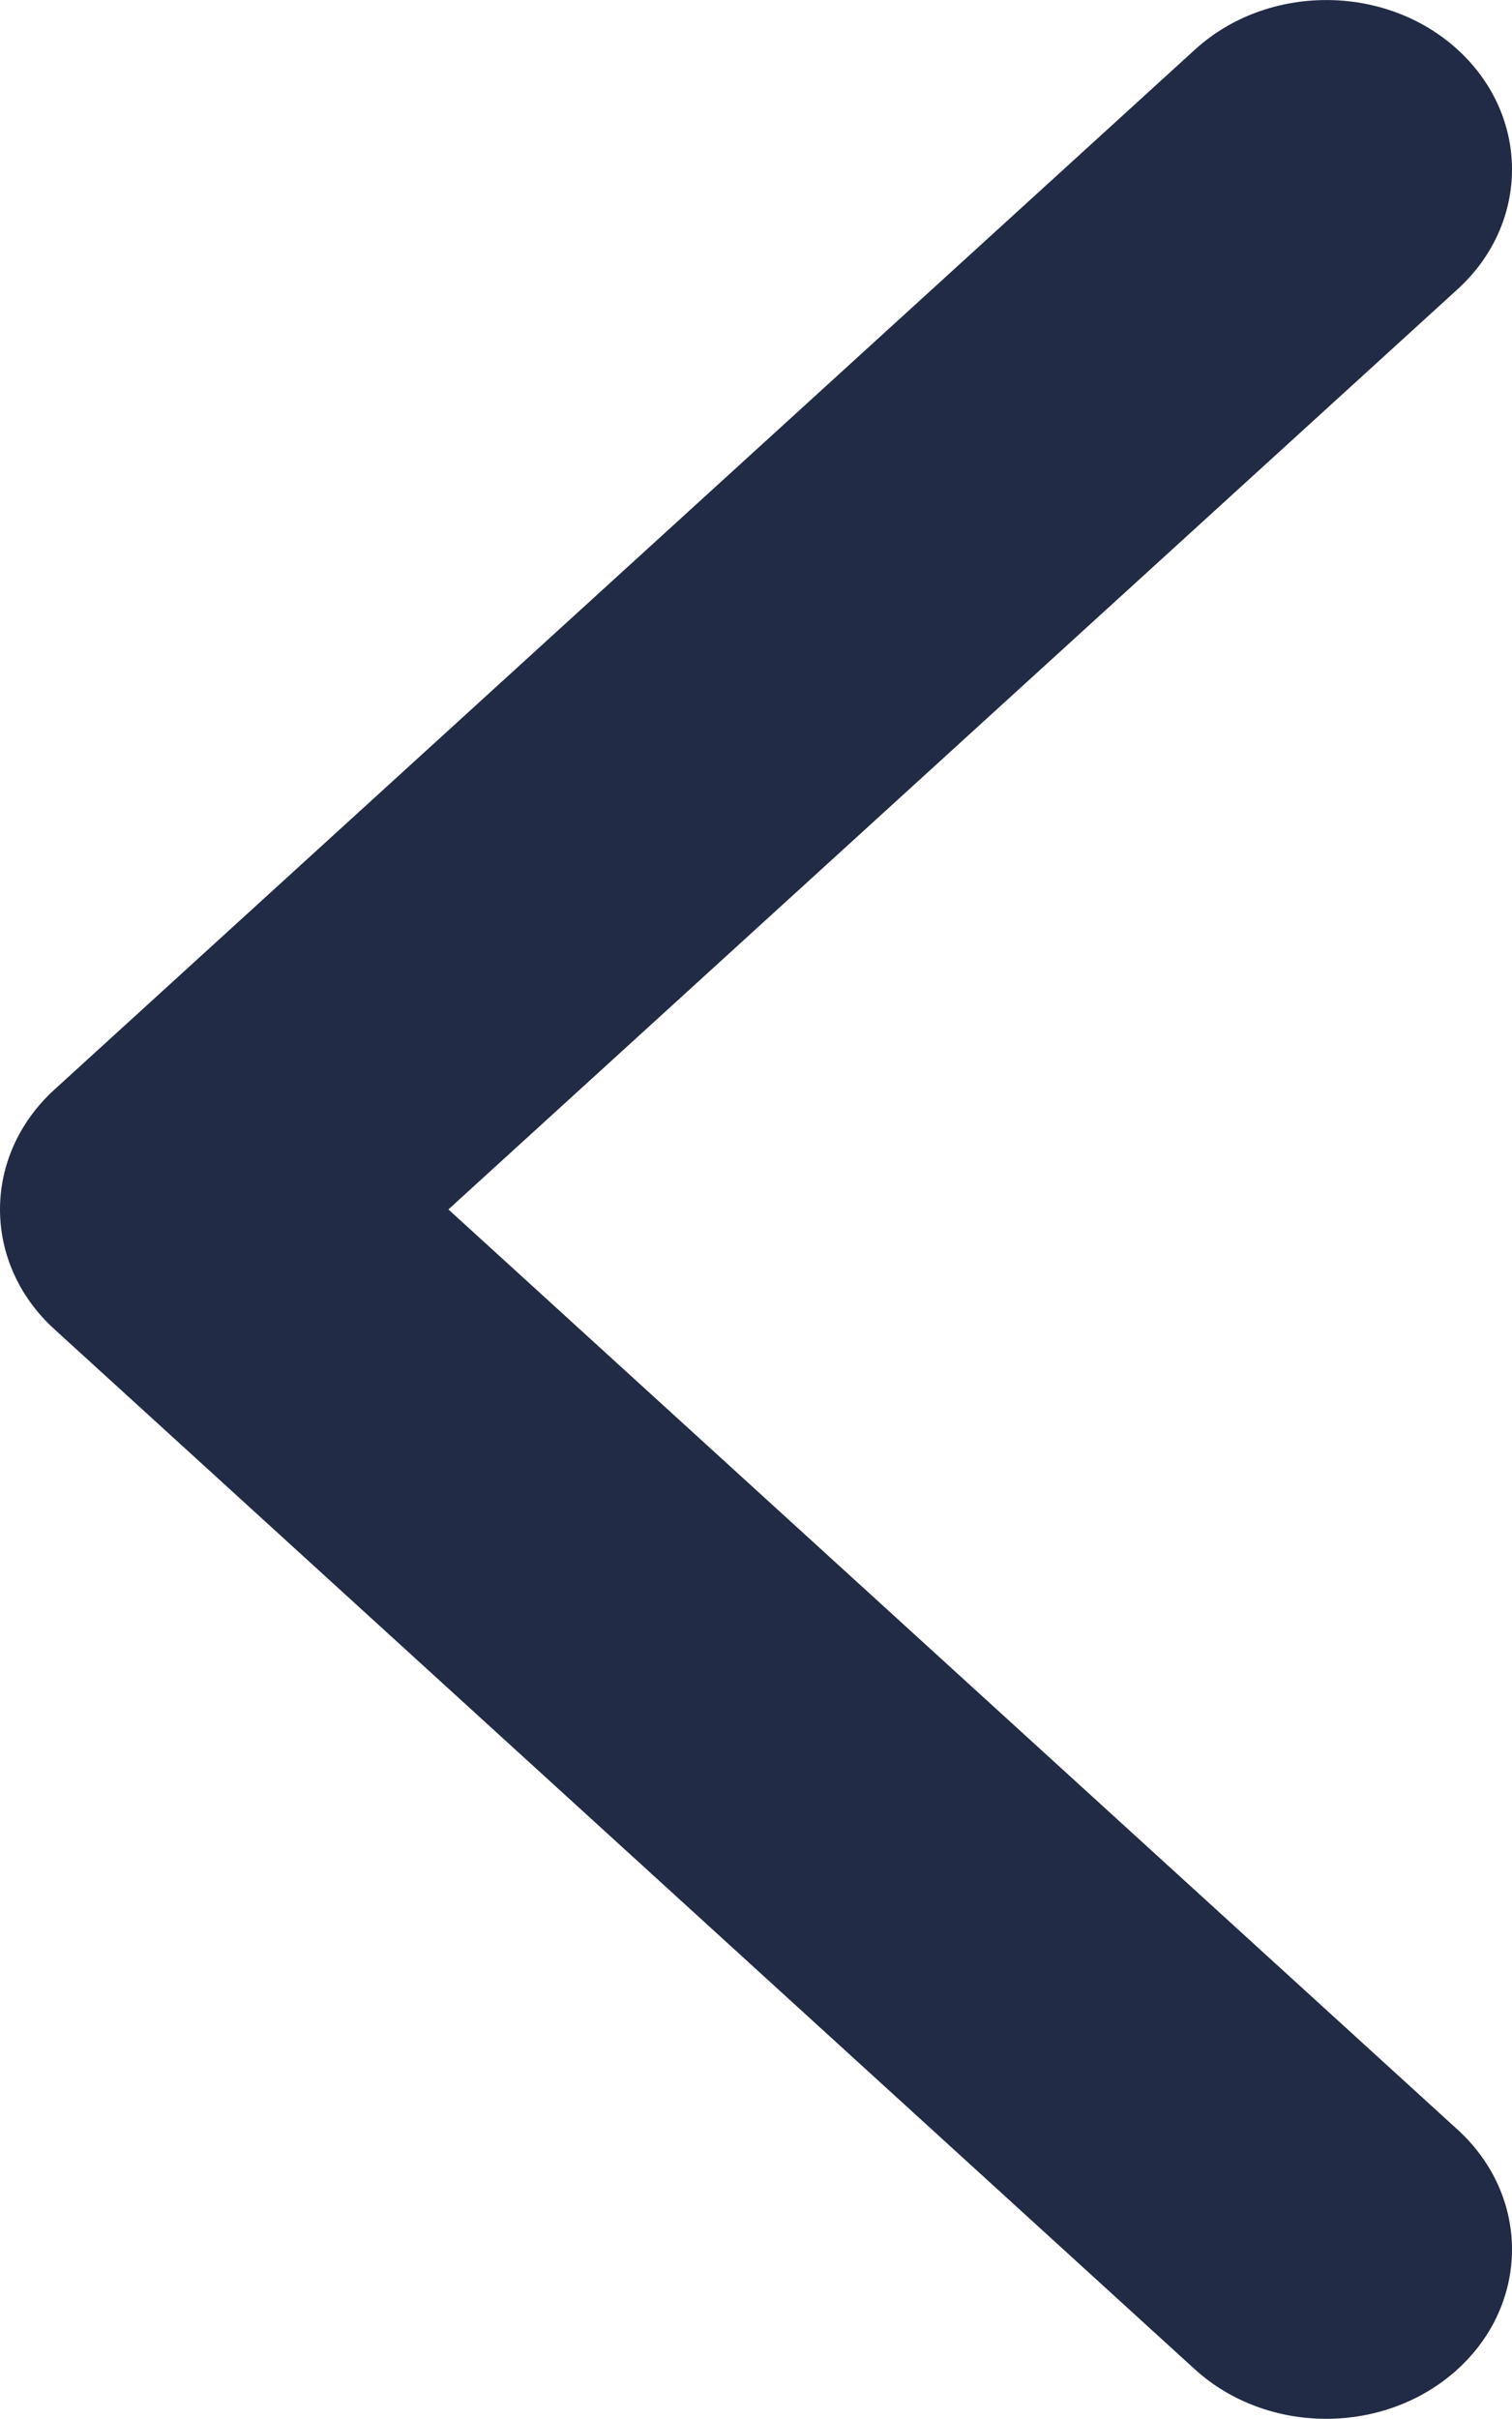 <svg viewBox="0 0 9 14.392" xmlns="http://www.w3.org/2000/svg" xmlns:xlink="http://www.w3.org/1999/xlink" width="9" height="14.392" fill="none">
	<rect id="arrow-down-sign-to-navigate" width="14.392" height="9" x="0" y="0" fill="rgb(255,255,255)" fill-opacity="0" transform="matrix(0,1,-1,0,9,0)" />
	<rect id="arrow-down-sign-to-navigate" width="13.392" height="8" x="0.5" y="0.5" stroke="rgb(206,211,222)" stroke-opacity="0" stroke-width="1" transform="matrix(0,1,-1,0,9,0)" />
	<path id="Path 1" d="M7.196 9C6.938 9 6.68 8.892 6.483 8.676L0.295 1.887C-0.098 1.456 -0.098 0.755 0.295 0.324C0.689 -0.108 1.327 -0.108 1.721 0.324L7.196 6.331L12.671 0.324C13.065 -0.108 13.703 -0.108 14.097 0.324C14.49 0.756 14.49 1.456 14.097 1.888L7.908 8.677C7.712 8.892 7.454 9 7.196 9L7.196 9Z" fill="rgb(34,43,69)" fill-rule="evenodd" transform="matrix(0,1,-1,0,9,0)" />
	<path id="Path 1" d="M6.483 8.676L0.295 1.887C-0.098 1.456 -0.098 0.755 0.295 0.324C0.689 -0.108 1.327 -0.108 1.721 0.324L7.196 6.331L12.671 0.324C13.065 -0.108 13.703 -0.108 14.097 0.324C14.49 0.756 14.49 1.456 14.097 1.888L7.908 8.677C7.712 8.892 7.454 9 7.196 9L7.196 9C6.938 9 6.68 8.892 6.483 8.676Z" fill-rule="evenodd" stroke="rgb(112,112,112)" stroke-opacity="0" stroke-width="0" transform="matrix(0,1,-1,0,9,0)" />
</svg>
